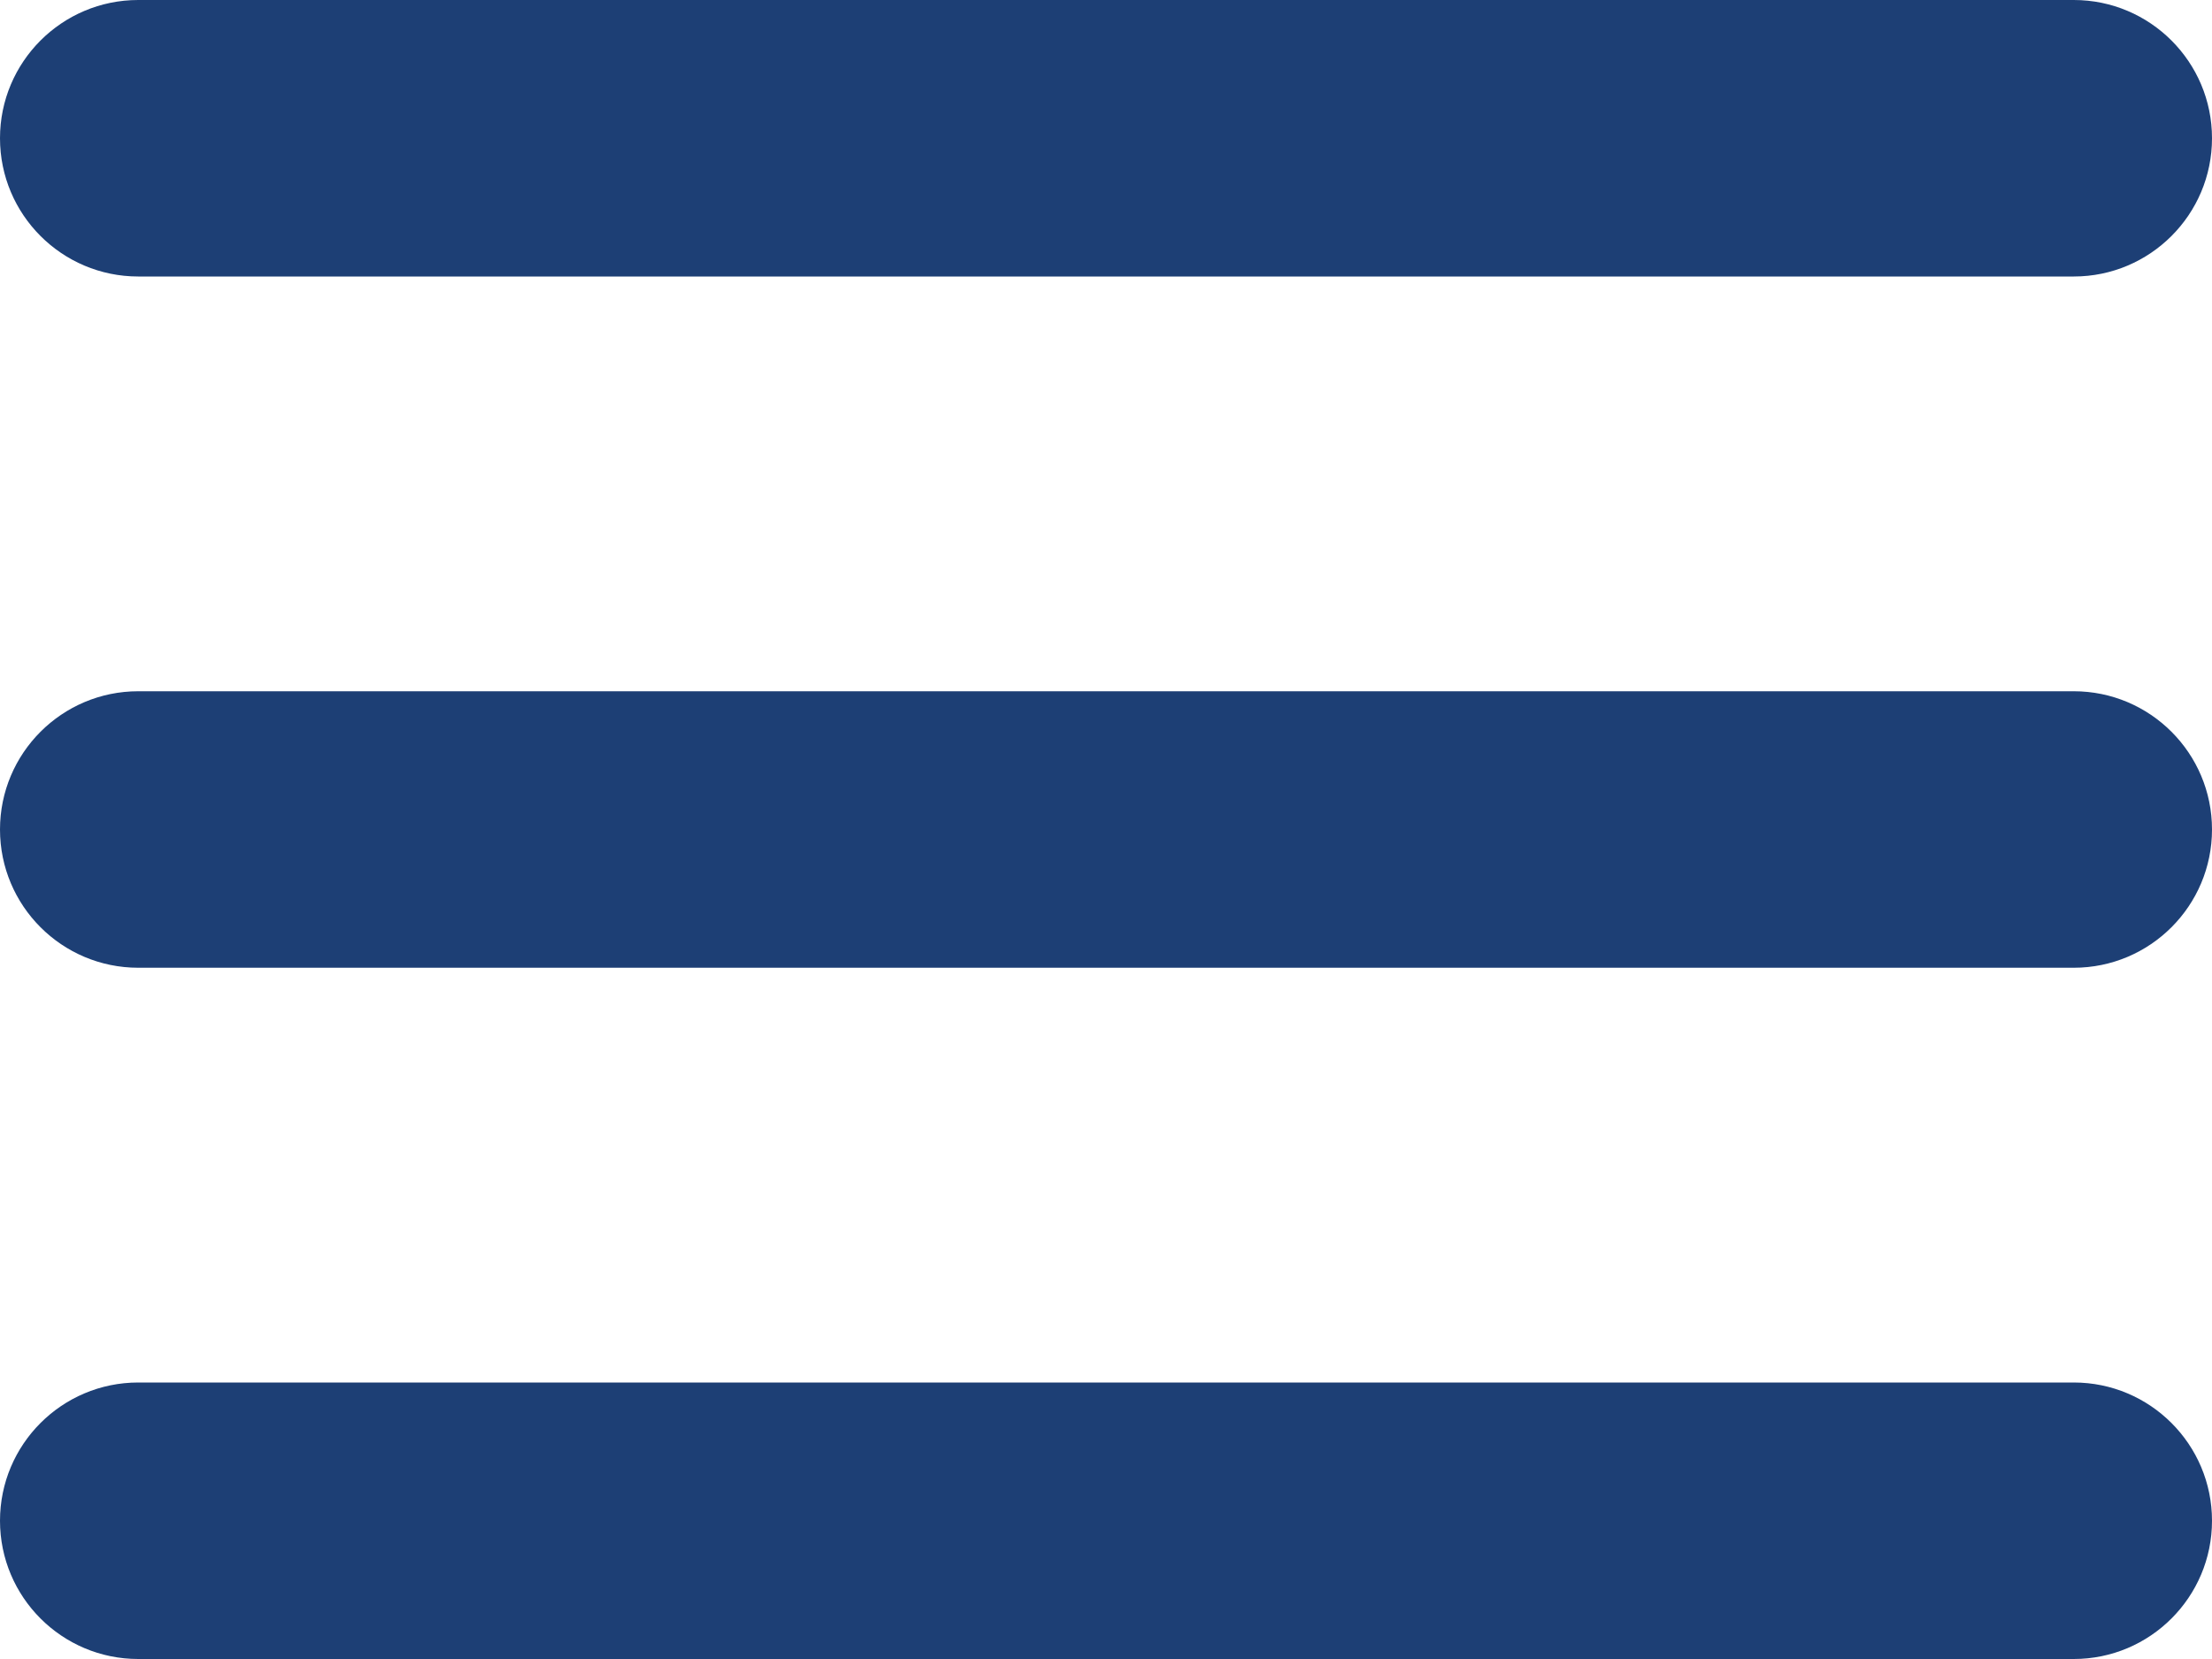 <svg width="20" height="15" viewBox="0 0 20 15" fill="none" xmlns="http://www.w3.org/2000/svg">
<path d="M18.75 15H1.25C0.56 15 0 14.44 0 13.75C0 13.06 0.56 12.5 1.25 12.5H18.75C19.44 12.5 20 13.06 20 13.75C20 14.44 19.44 15 18.75 15Z" fill="#1D3F75"/>
<path d="M18.75 8.75H1.25C0.56 8.75 0 8.19 0 7.5C0 6.81 0.56 6.25 1.25 6.25H18.75C19.44 6.25 20 6.81 20 7.5C20 8.19 19.44 8.75 18.75 8.75Z" fill="#1D3F75"/>
<path d="M18.75 2.5H1.25C0.56 2.5 0 1.94 0 1.25C0 0.56 0.56 0 1.25 0H18.75C19.44 0 20 0.56 20 1.25C20 1.94 19.44 2.5 18.75 2.5Z" fill="#1D3F75"/>
</svg>
